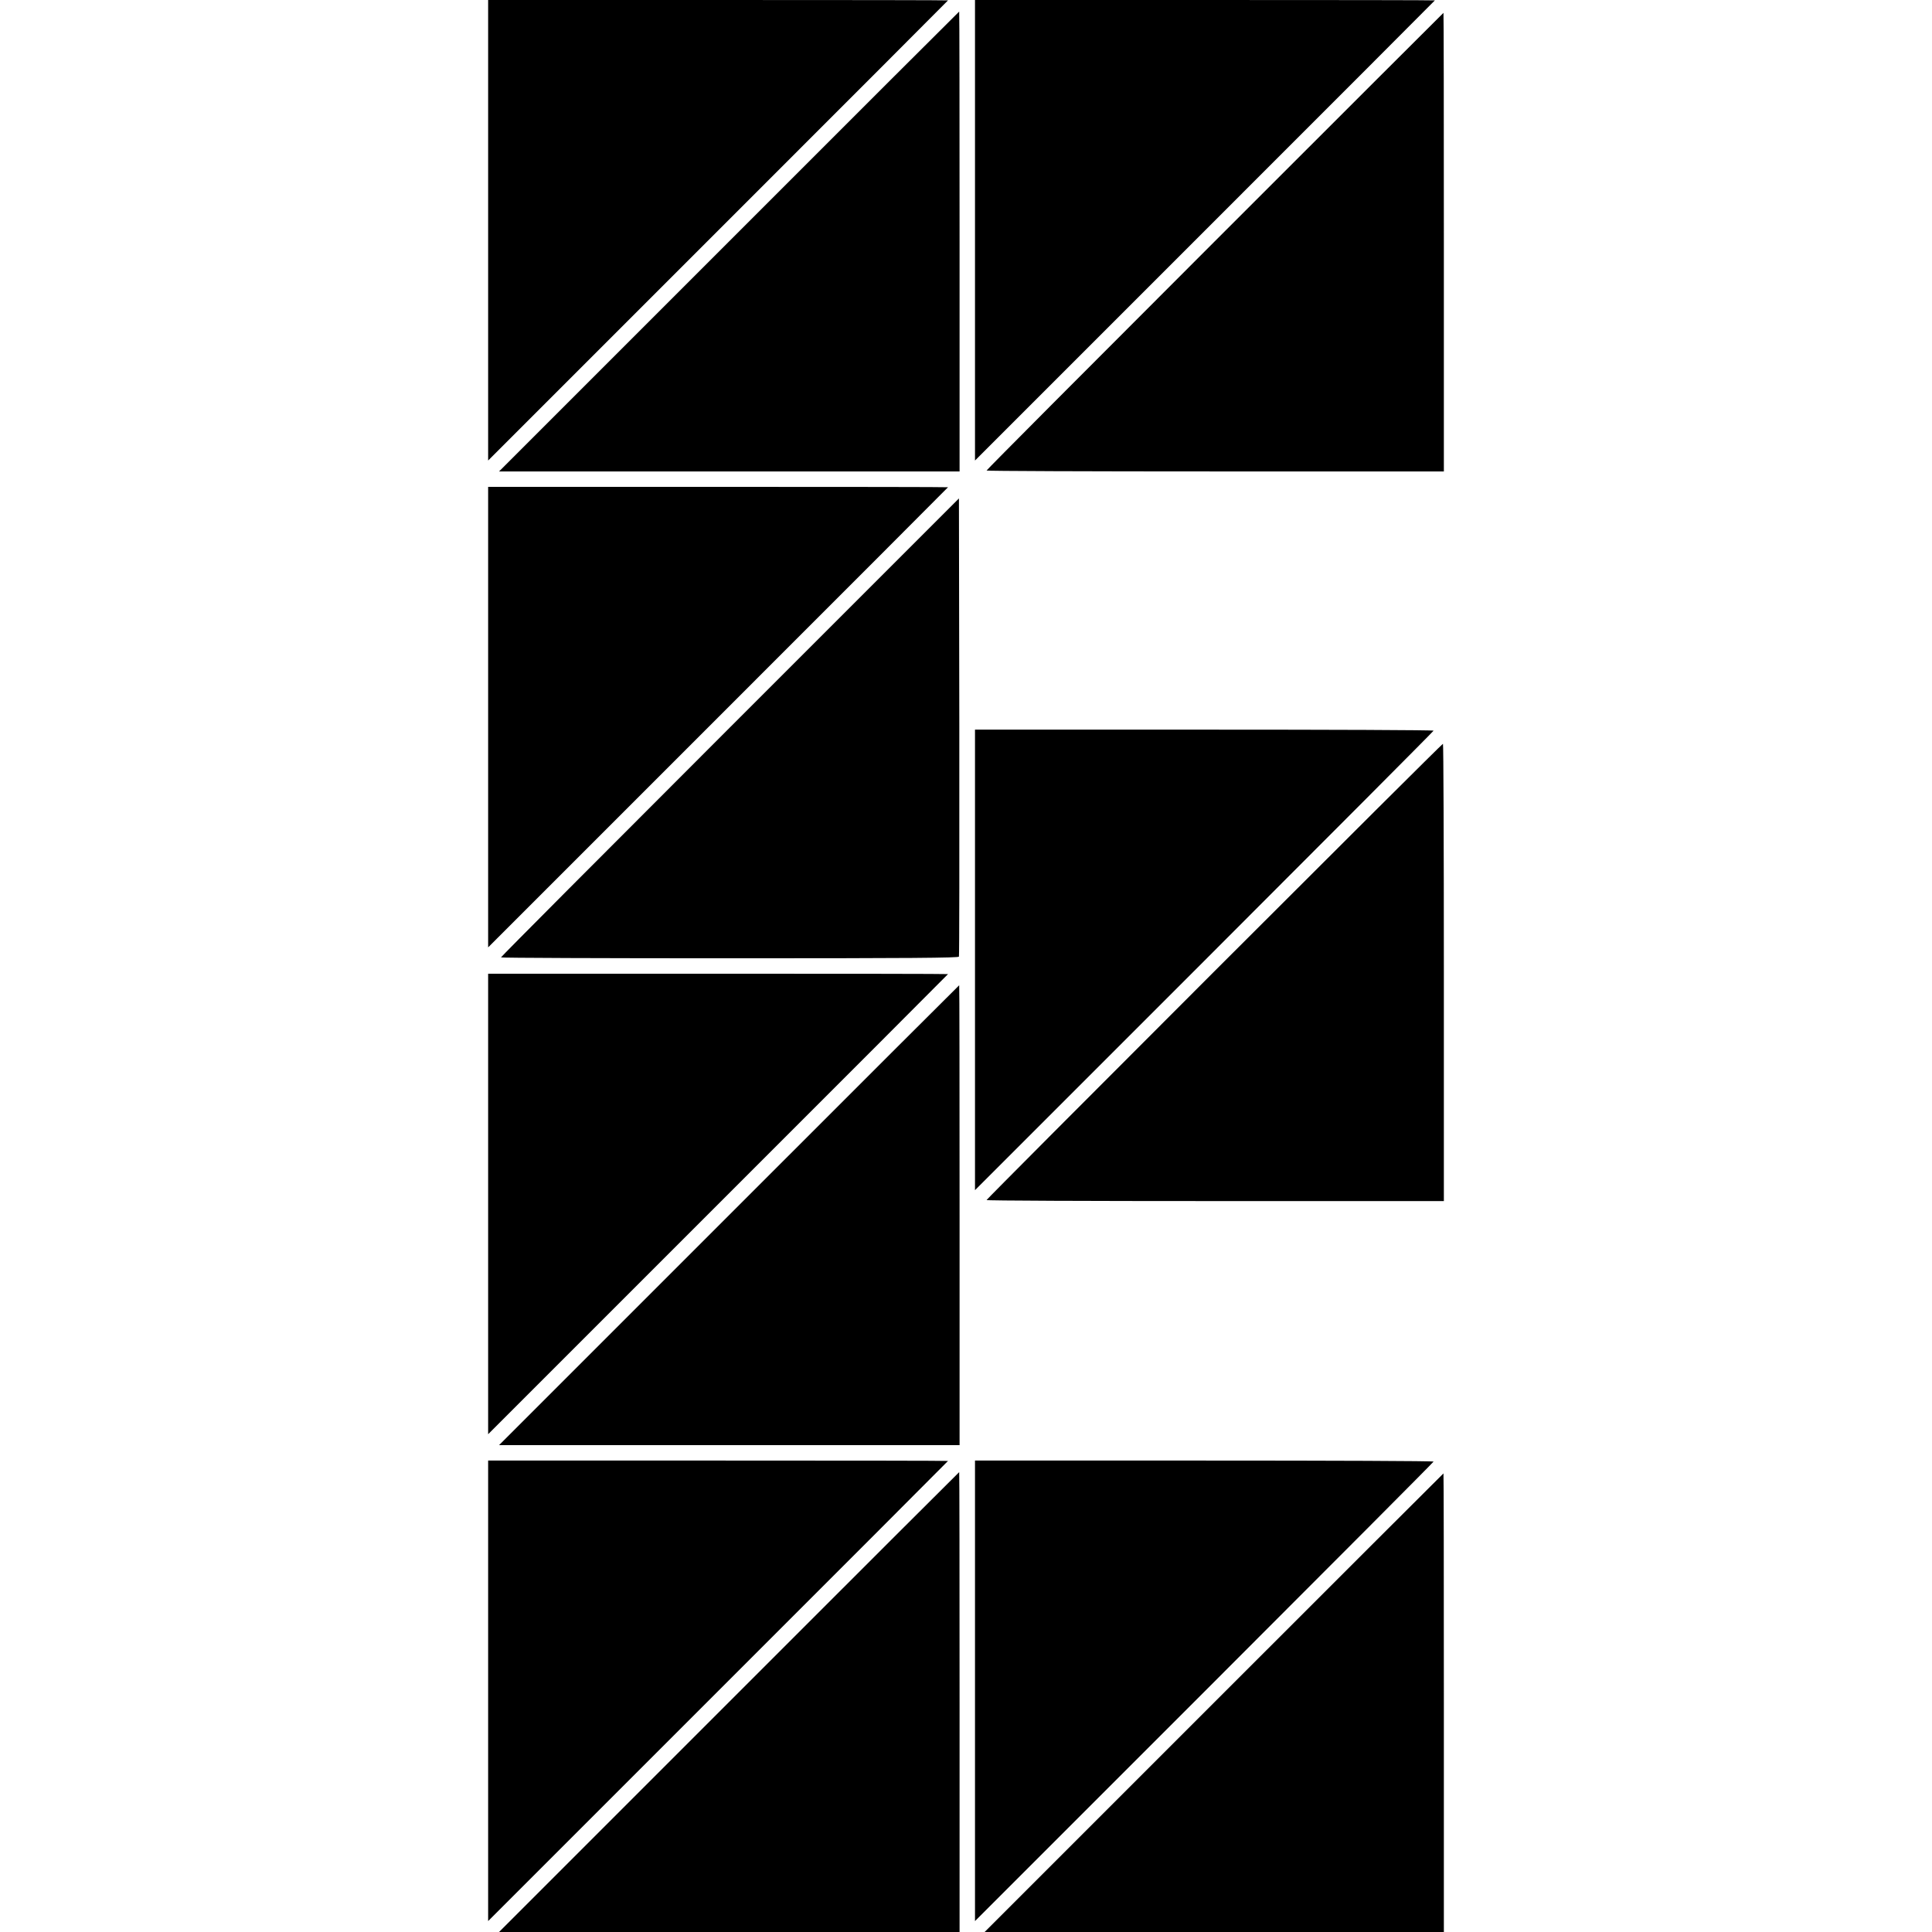 <svg version="1" xmlns="http://www.w3.org/2000/svg" width="2005.333" height="2005.333" viewBox="0 0 1504 1504"><path d="M380 179.2v179.3l179-179C657.5 81.1 738 .4 738 .3c0-.2-80.5-.3-179-.3H380v179.2zM759 179.2v179.3l179-179C1036.5 81.1 1117 .4 1117 .3c0-.2-80.5-.3-179-.3H759v179.2zM567.5 188l-179 179H747V188c0-98.5-.1-179-.3-179-.1 0-80.8 80.5-179.2 179zM945.7 187.8C848 285.5 768 365.8 768 366.3c0 .4 80.1.7 178 .7h178V188.5c0-98.2-.1-178.5-.3-178.5-.1 0-80.2 80-178 177.8zM380 558.2v179.3l179-179c98.5-98.4 179-179.1 179-179.2 0-.2-80.5-.3-179-.3H380v179.2zM568.3 566.2C470.2 664.3 390 744.8 390 745.3c0 .4 80.1.7 178 .7 141.5 0 178.2-.3 178.5-1.3.3-.6.4-81.2.3-179l-.3-177.7-178.2 178.2zM759 747.2v179.3L937.5 748c98.2-98.2 178.5-178.8 178.5-179.2 0-.5-80.3-.8-178.5-.8H759v179.2zM945.2 756.3C847.8 853.7 768 933.8 768 934.2c0 .5 80.1.8 178 .8h178V757c0-97.9-.3-178-.7-178-.5 0-80.6 79.8-178.1 177.3zM380 937.2v179.3l179-179c98.5-98.4 179-179.1 179-179.2 0-.2-80.5-.3-179-.3H380v179.2zM567.5 946l-179 179H747V946c0-98.5-.1-179-.3-179-.1 0-80.8 80.5-179.2 179zM380 1316.2v179.3l179-179c98.5-98.4 179-179.1 179-179.2 0-.2-80.5-.3-179-.3H380v179.2zM759 1316.2v179.3L937.5 1317c98.2-98.2 178.5-178.8 178.5-179.2 0-.5-80.3-.8-178.5-.8H759v179.2zM567.5 1325l-179 179H747v-179c0-98.5-.1-179-.3-179-.1 0-80.8 80.5-179.2 179zM945 1325.5L766.5 1504H1124v-178.5c0-98.2-.1-178.5-.3-178.5-.1 0-80.5 80.3-178.7 178.5z"/></svg>